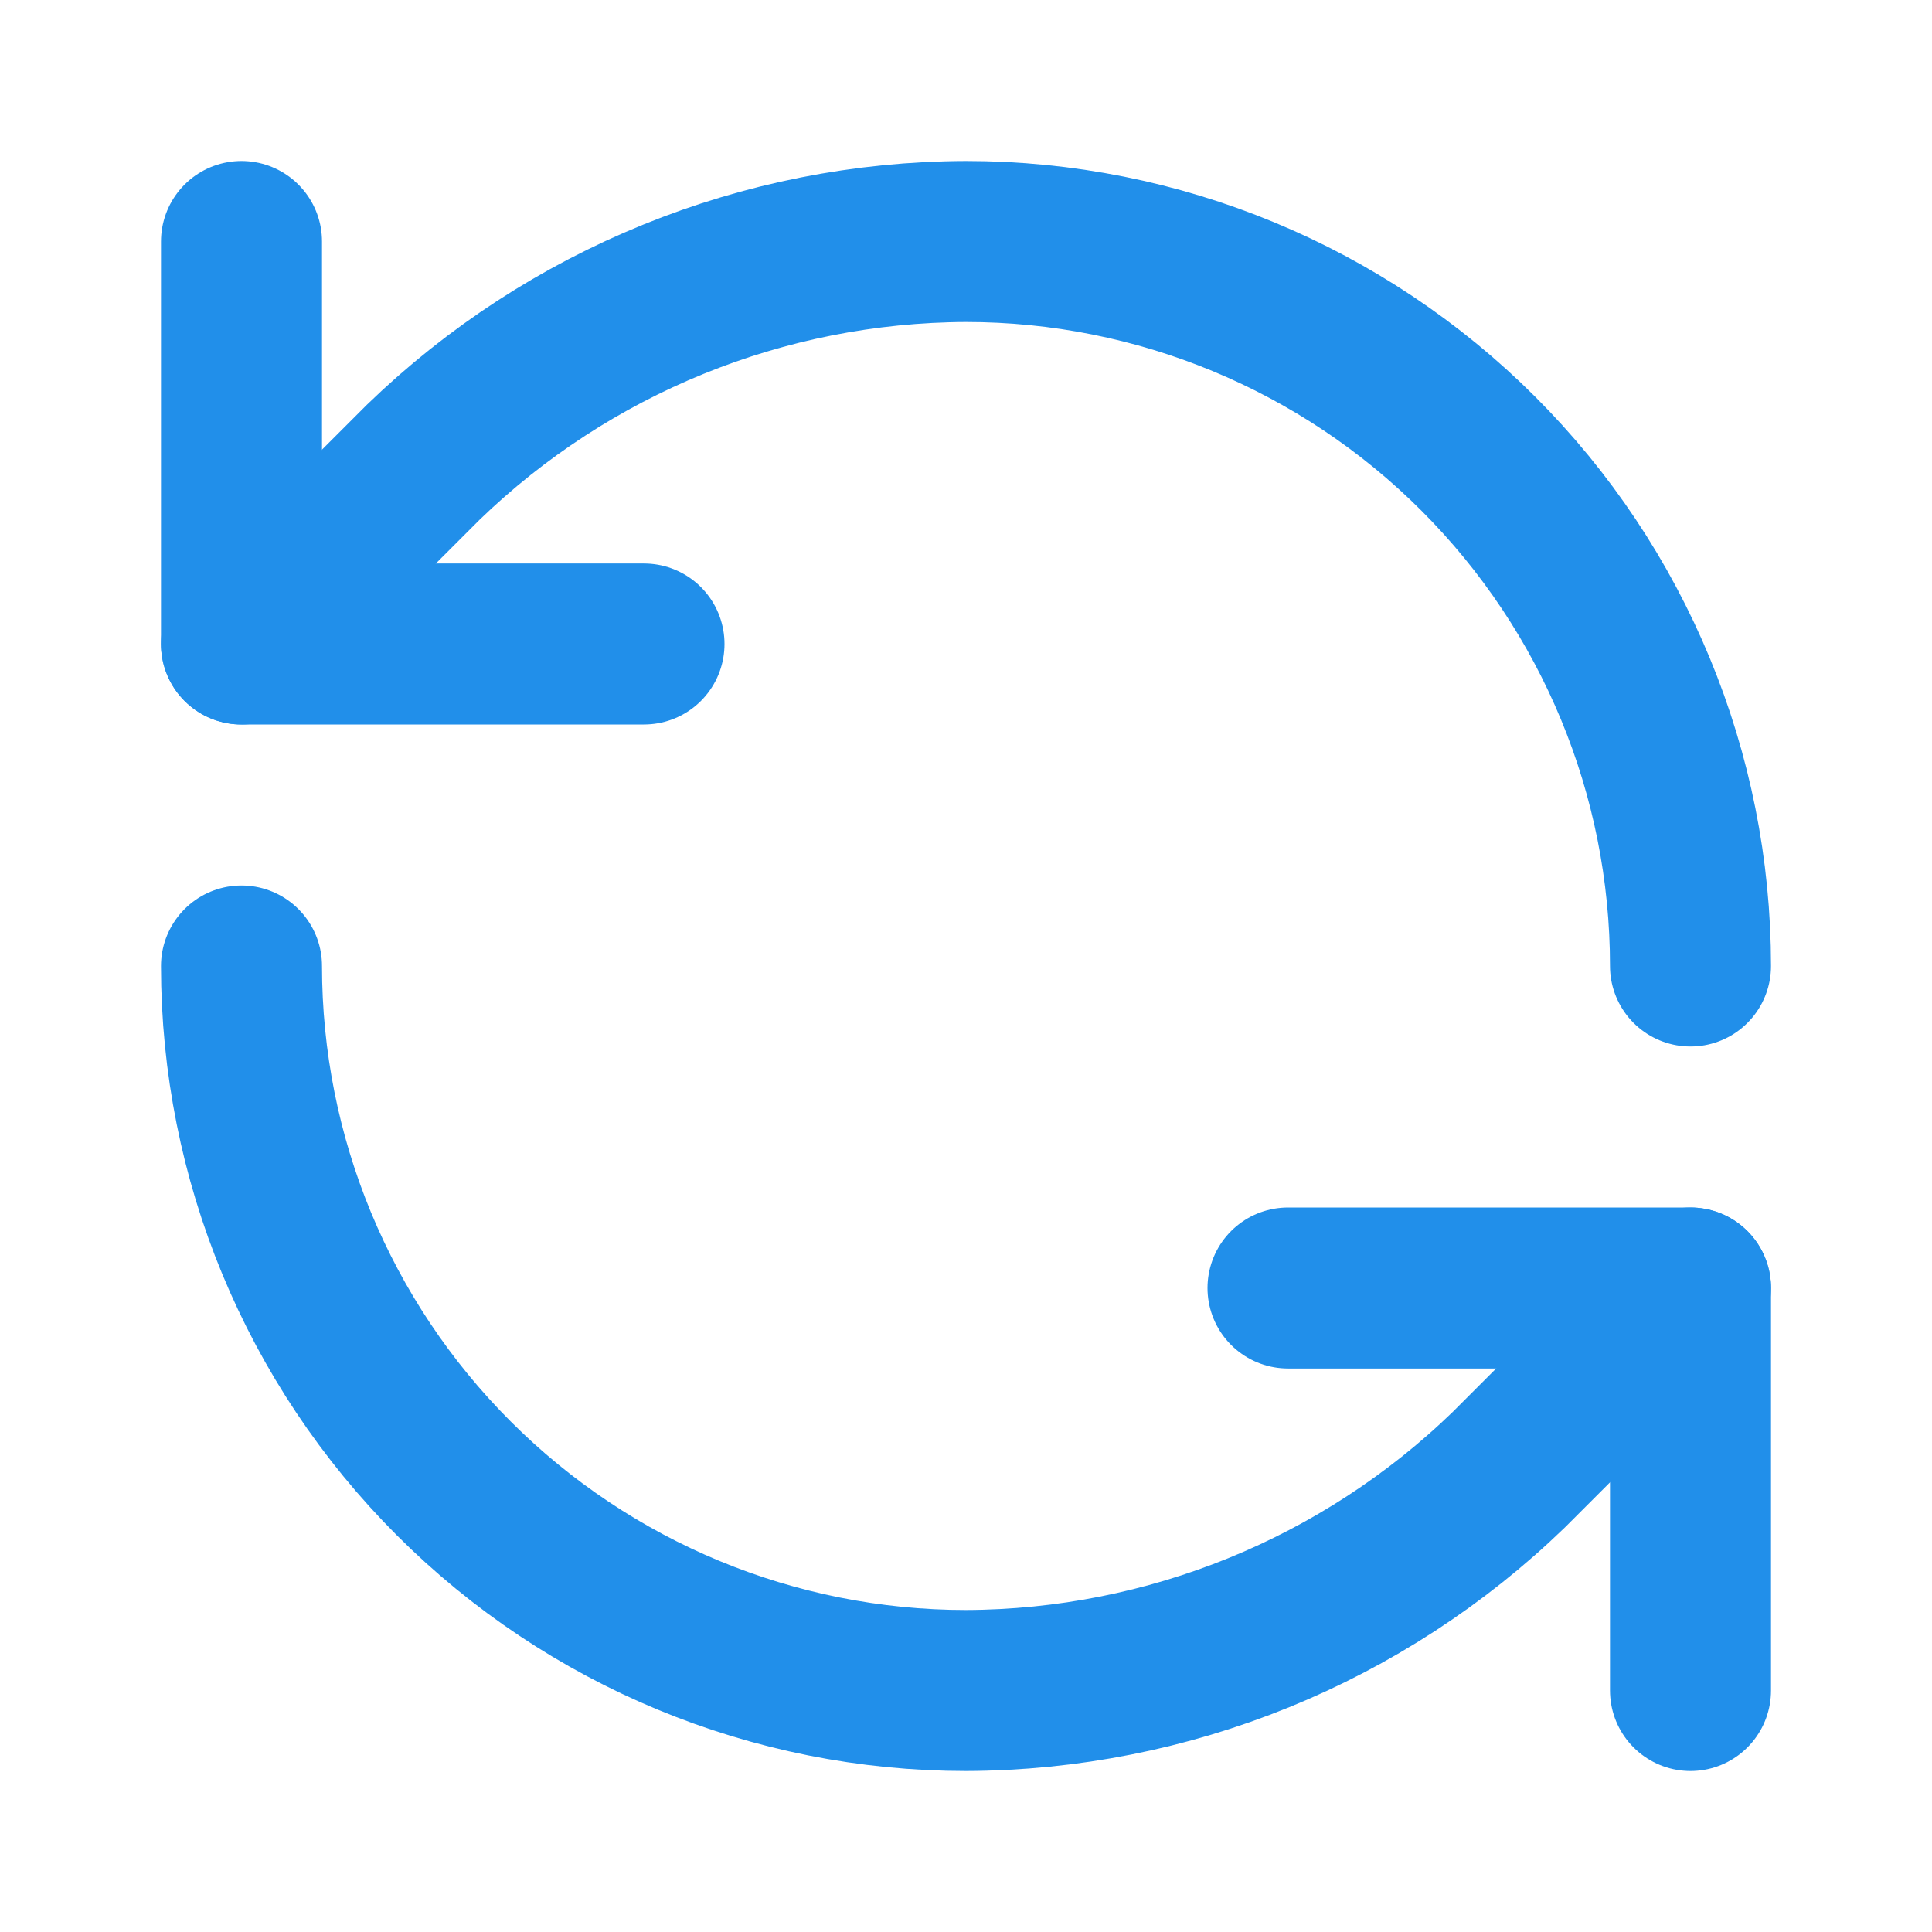 <svg width="24" height="24" viewBox="0 0 24 24" fill="none" xmlns="http://www.w3.org/2000/svg">
<path d="M21 12C21 9.613 20.052 7.324 18.364 5.636C16.676 3.948 14.387 3 12 3C9.484 3.009 7.069 3.991 5.26 5.74L3 8" stroke="#218FEA" stroke-width="2" stroke-linecap="round" stroke-linejoin="round"/>
<path d="M3 3V8H8" stroke="#218FEA" stroke-width="2" stroke-linecap="round" stroke-linejoin="round"/>
<path d="M3 12C3 14.387 3.948 16.676 5.636 18.364C7.324 20.052 9.613 21 12 21C14.516 20.991 16.931 20.009 18.74 18.26L21 16" stroke="#218FEA" stroke-width="2" stroke-linecap="round" stroke-linejoin="round"/>
<path d="M16 16H21V21" stroke="#218FEA" stroke-width="2" stroke-linecap="round" stroke-linejoin="round"/>
</svg>
